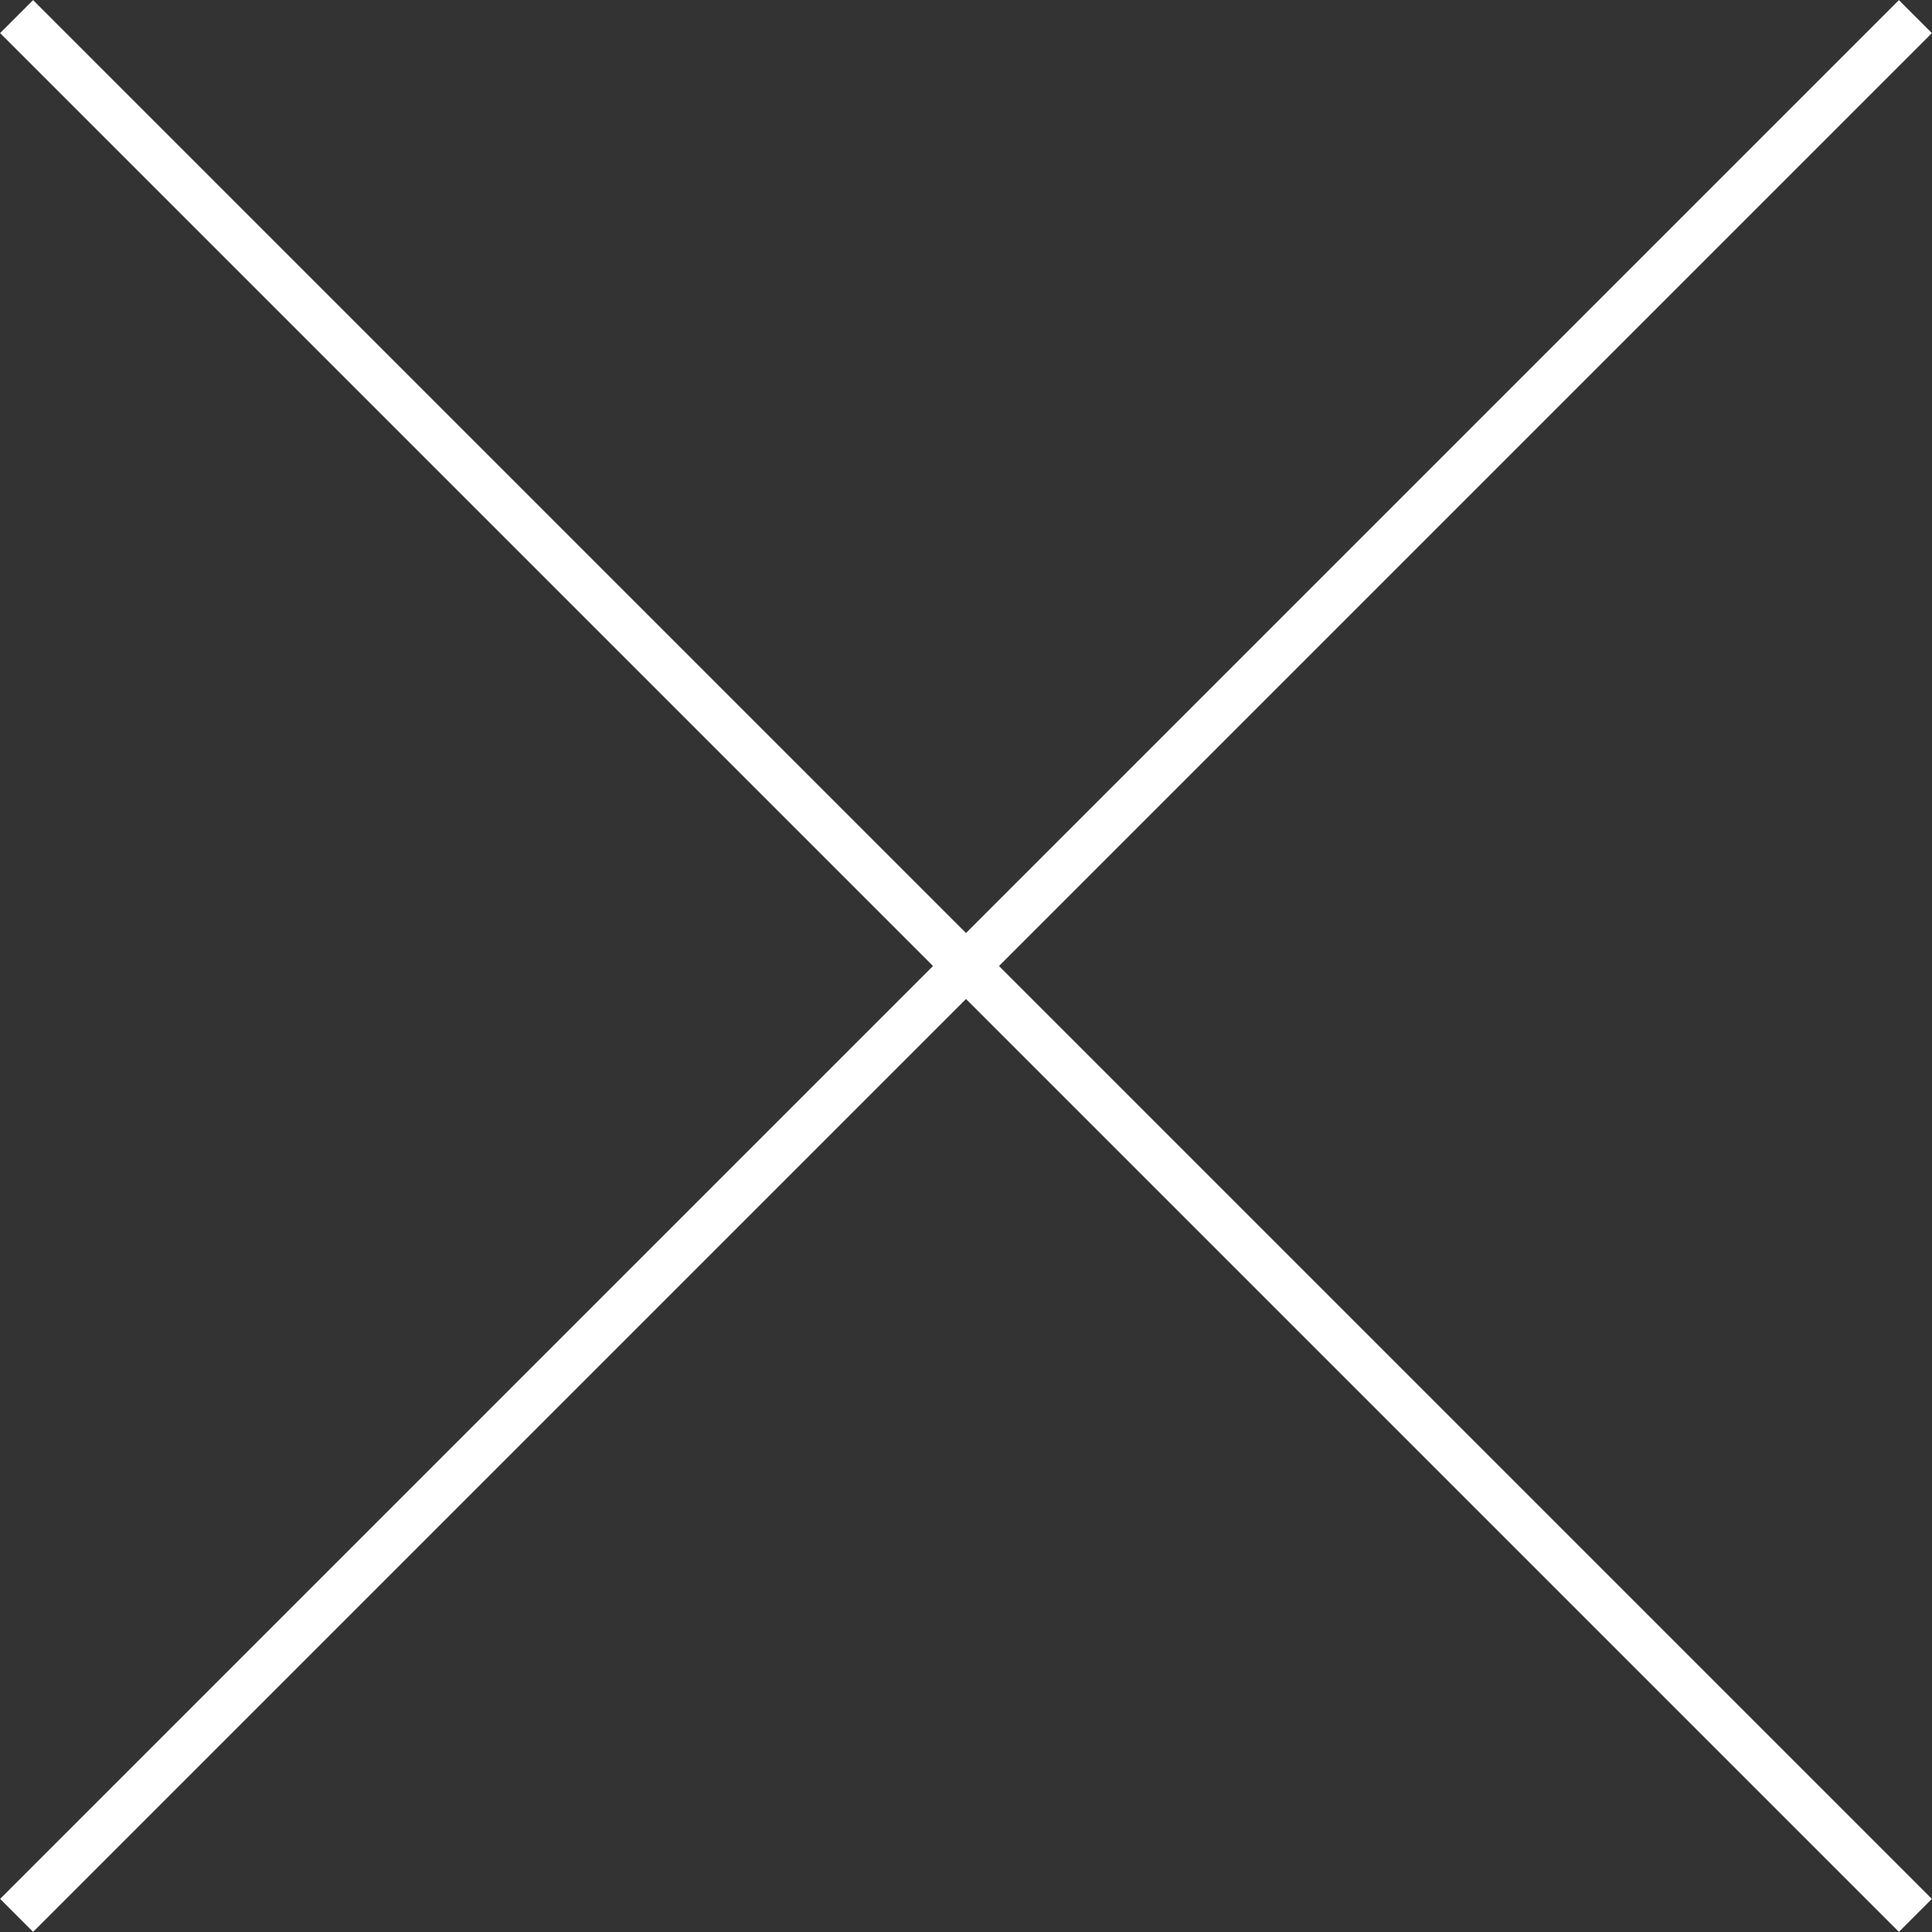 <svg xmlns="http://www.w3.org/2000/svg" viewBox="0 0 24.42 24.42"><rect x="0" y="0" width="24.42" height="24.42" fill="#333333" stroke="none"/><defs><style>.cls-1{fill:none;stroke:#fff;stroke-miterlimit:10;stroke-width:0.59px;}</style></defs><g id="レイヤー_2" data-name="レイヤー 2"><g id="クッキー"><line class="cls-1" x1="0.21" y1="0.21" x2="24.21" y2="24.21"/><line class="cls-1" x1="24.21" y1="0.21" x2="0.21" y2="24.21"/></g></g></svg>